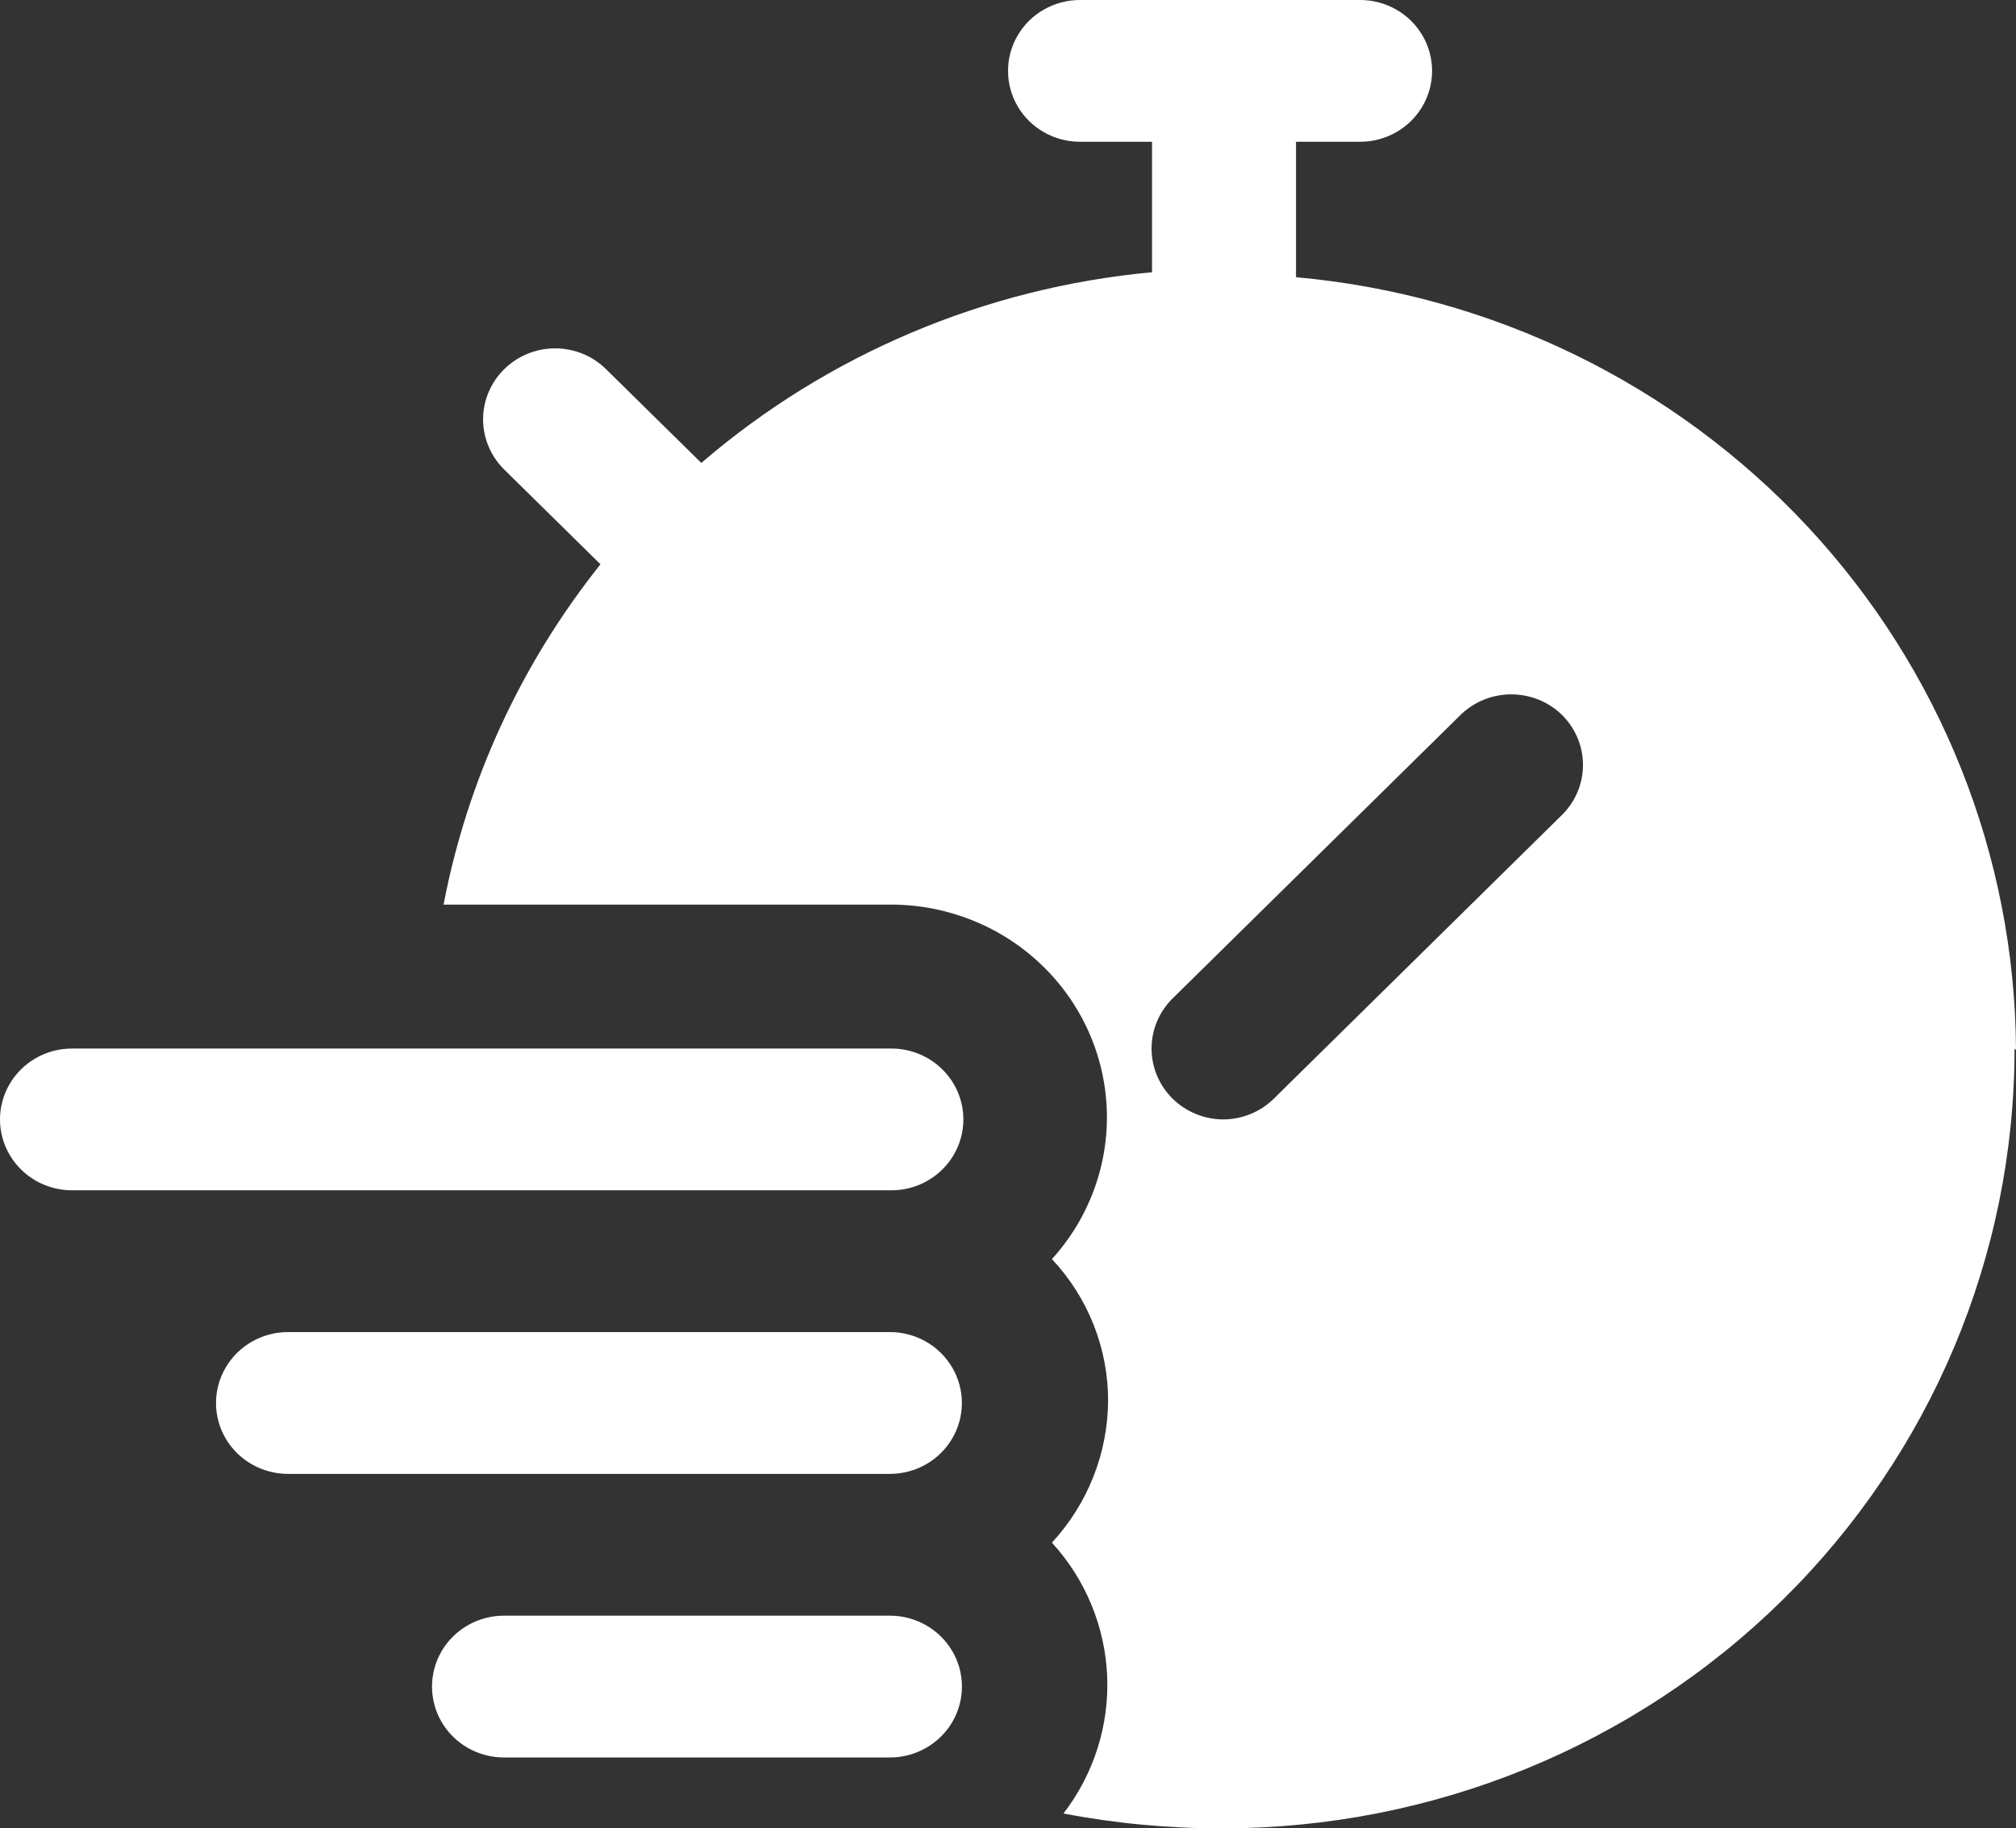 <svg xmlns="http://www.w3.org/2000/svg" xmlns:xlink="http://www.w3.org/1999/xlink" width="43px" height="39px" viewBox="0 0 43 39"><rect x="0" y="0" width="43" height="39" fill="#333333" stroke="none"/><title>E6556C69-B8E8-422E-9DF1-A3525BBA6123</title><g id="Page-1" stroke="none" stroke-width="1" fill="none" fill-rule="evenodd"><g id="partnership-program" transform="translate(-168, -5158)" fill="#FFFFFF" fill-rule="nonzero"><g id="noun-quick-3844889" transform="translate(168, 5158)"><path d="M20.548,23.878 C20.548,24.279 20.386,24.664 20.098,24.947 C19.81,25.231 19.42,25.39 19.012,25.39 L1.536,25.39 C0.987,25.39 0.48,25.102 0.206,24.634 C-0.069,24.166 -0.069,23.59 0.206,23.122 C0.48,22.654 0.987,22.366 1.536,22.366 L19.012,22.366 C19.42,22.366 19.81,22.525 20.098,22.809 C20.386,23.092 20.548,23.477 20.548,23.878 L20.548,23.878 Z M19.012,28.414 L6.143,28.414 C5.594,28.414 5.087,28.703 4.813,29.171 C4.539,29.639 4.539,30.215 4.813,30.683 C5.087,31.151 5.594,31.439 6.143,31.439 L18.981,31.439 C19.53,31.439 20.037,31.151 20.311,30.683 C20.585,30.215 20.585,29.639 20.311,29.171 C20.037,28.703 19.53,28.414 18.981,28.414 L19.012,28.414 Z M19.012,34.463 L10.75,34.463 C10.201,34.463 9.694,34.752 9.42,35.219 C9.146,35.688 9.146,36.264 9.42,36.732 C9.694,37.2 10.201,37.488 10.75,37.488 L18.982,37.488 C19.53,37.488 20.037,37.2 20.312,36.732 C20.586,36.264 20.586,35.688 20.312,35.219 C20.037,34.752 19.53,34.463 18.982,34.463 L19.012,34.463 Z M42.969,22.366 C42.969,26.777 41.189,31.009 38.021,34.128 C34.853,37.247 30.557,39 26.076,39 C24.937,39.003 23.801,38.897 22.683,38.683 C23.33,37.842 23.66,36.805 23.615,35.751 C23.57,34.696 23.154,33.69 22.437,32.906 C23.201,32.078 23.628,31 23.635,29.881 C23.637,28.761 23.209,27.68 22.437,26.857 C23.23,25.984 23.649,24.843 23.607,23.672 C23.565,22.502 23.065,21.392 22.211,20.577 C21.358,19.761 20.217,19.302 19.028,19.296 L9.461,19.296 C9.968,16.646 11.116,14.157 12.808,12.037 L10.75,10.011 C10.465,9.727 10.304,9.344 10.304,8.945 C10.304,8.545 10.465,8.162 10.75,7.879 C11.039,7.592 11.431,7.431 11.841,7.431 C12.25,7.431 12.643,7.592 12.931,7.879 L14.959,9.875 L14.958,9.875 C17.65,7.559 21.013,6.136 24.572,5.807 L24.572,3.024 L23.036,3.024 C22.487,3.024 21.98,2.736 21.706,2.268 C21.432,1.8 21.432,1.224 21.706,0.756 C21.98,0.288 22.487,0 23.036,0 L29.01,0 C29.559,0 30.066,0.288 30.34,0.756 C30.614,1.224 30.614,1.8 30.34,2.268 C30.066,2.736 29.559,3.024 29.01,3.024 L27.643,3.024 L27.643,5.913 C31.826,6.289 35.716,8.186 38.555,11.233 C41.395,14.281 42.979,18.26 43,22.396 L42.969,22.366 Z M33.325,15.258 C33.036,14.972 32.644,14.811 32.234,14.811 C31.825,14.811 31.432,14.972 31.144,15.258 L25.001,21.307 C24.719,21.591 24.561,21.972 24.562,22.369 C24.563,22.766 24.722,23.146 25.005,23.429 C25.289,23.711 25.673,23.872 26.076,23.878 C26.484,23.88 26.877,23.723 27.166,23.439 L33.309,17.39 C33.598,17.109 33.761,16.727 33.764,16.328 C33.767,15.928 33.609,15.544 33.325,15.258 L33.325,15.258 Z" id="Shape"></path></g></g></g></svg>